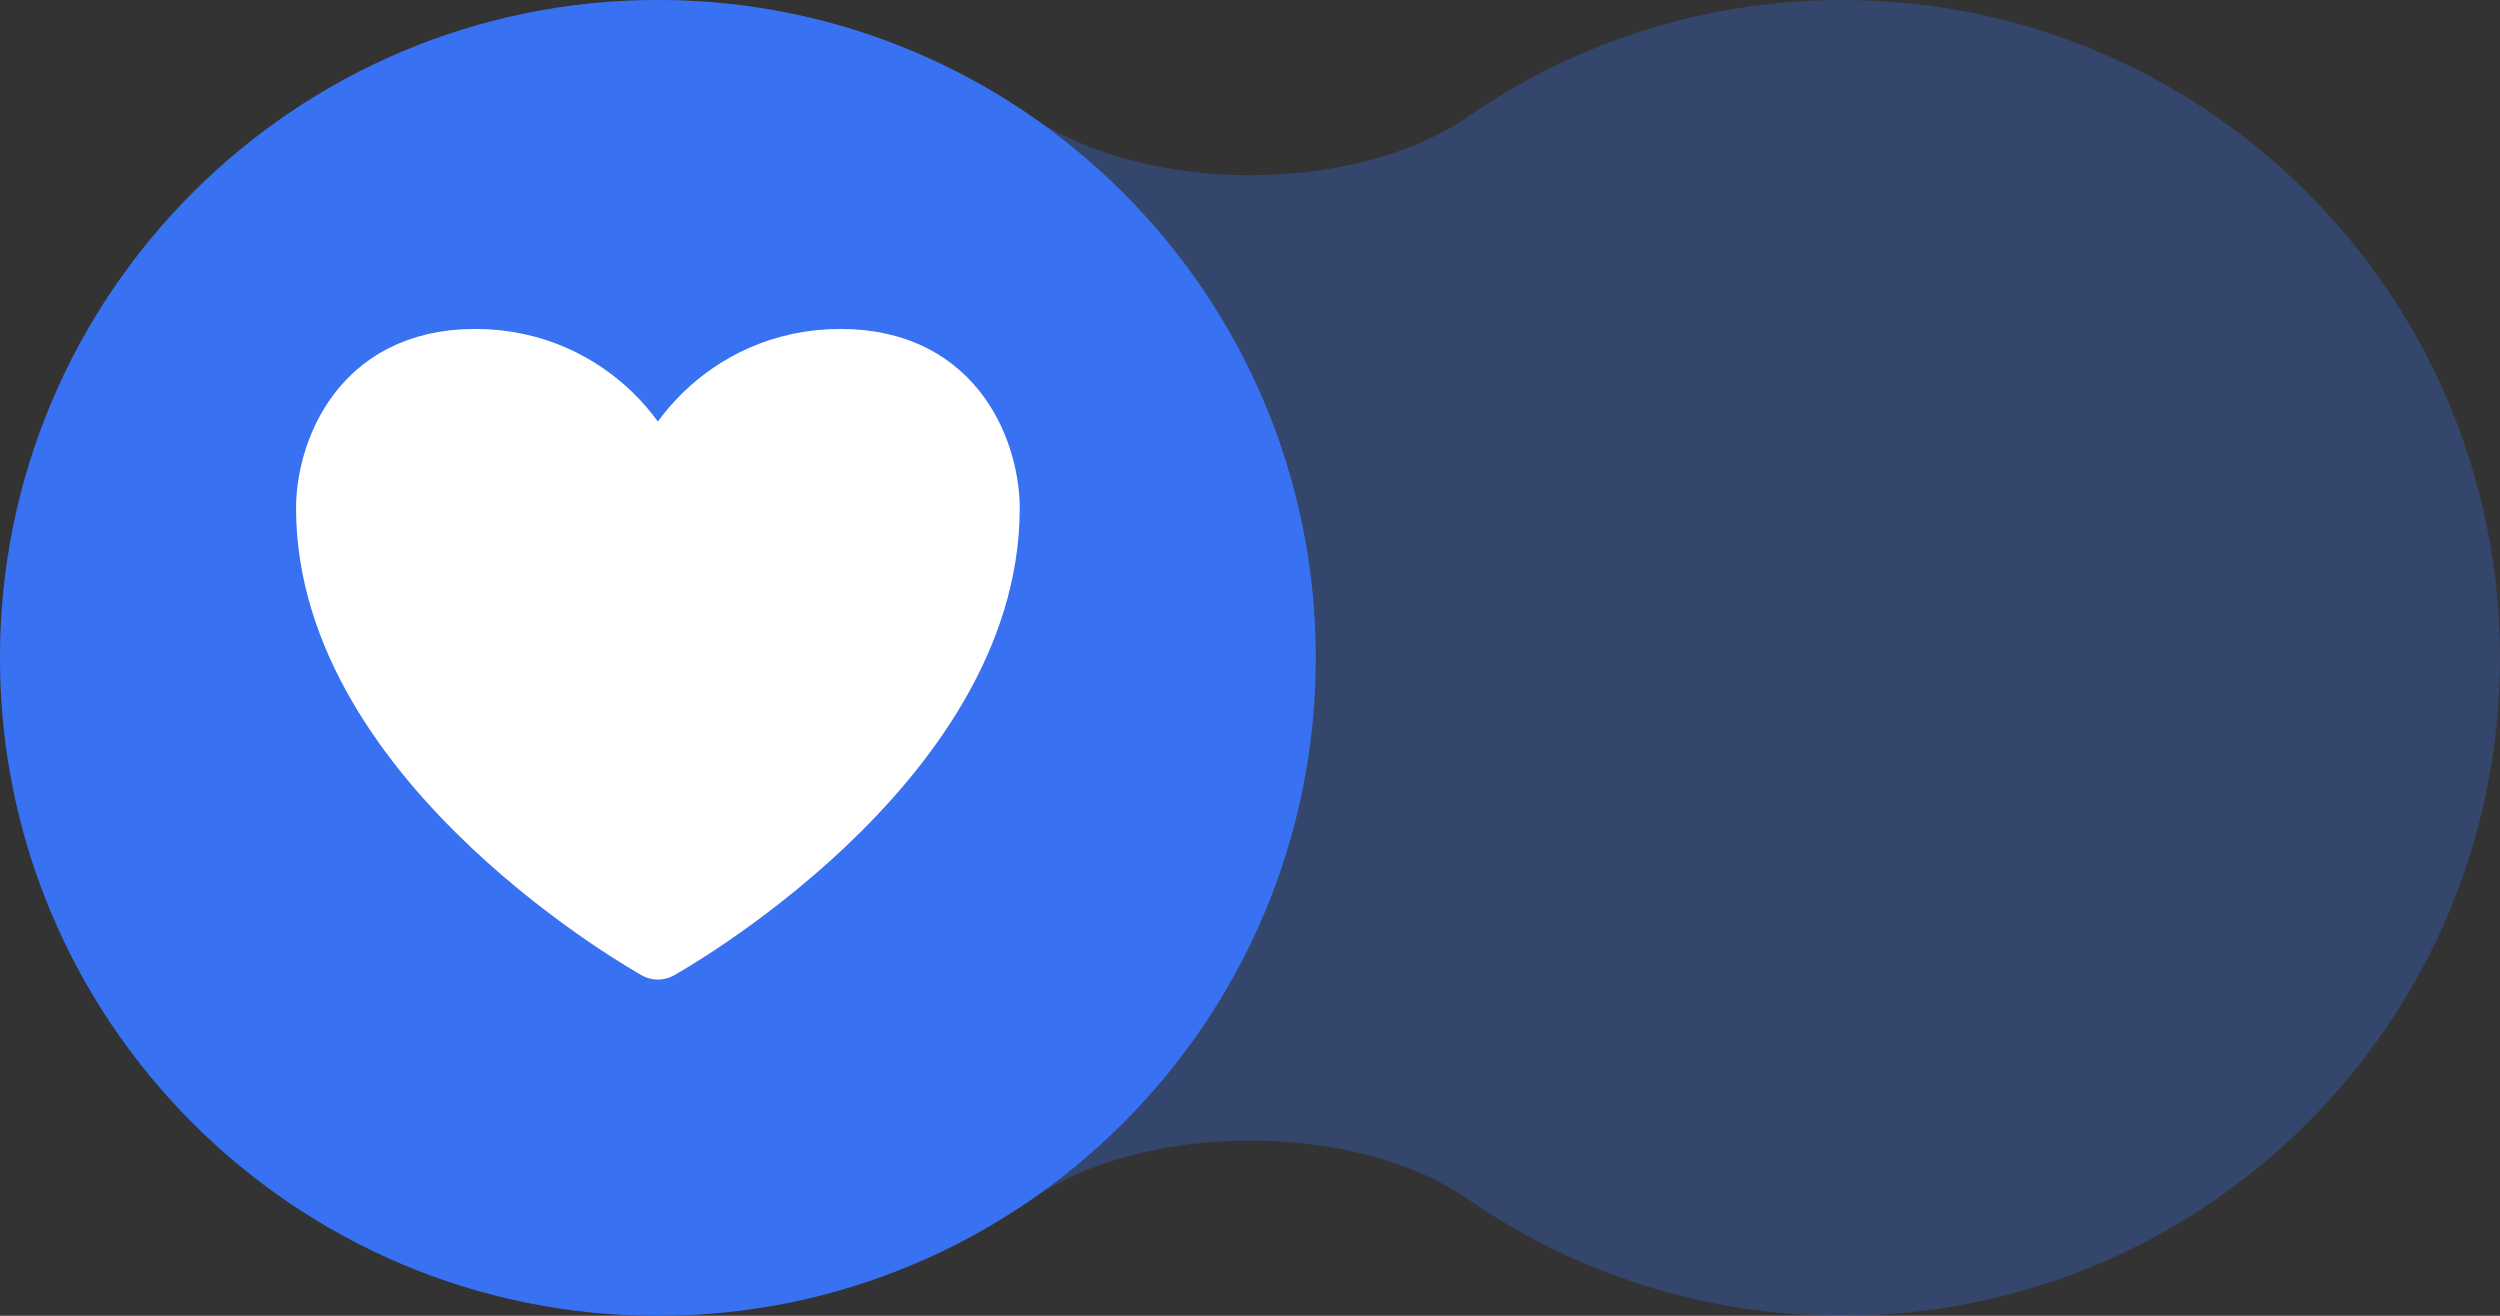 <?xml version="1.0" encoding="UTF-8"?> <svg xmlns="http://www.w3.org/2000/svg" width="76" height="40" viewBox="0 0 76 40" fill="none"><rect x="0" y="0" width="76" height="40" fill="#333333" stroke="none"/><g clip-path="url(#clip0_89_75)"><path opacity="0.3" fill-rule="evenodd" clip-rule="evenodd" d="M44.629 36.455C41.198 34.08 34.802 34.08 31.371 36.455C28.143 38.69 24.224 40 20 40C8.954 40 0 31.046 0 20C0 8.954 8.954 0 20 0C24.224 0 28.143 1.31 31.371 3.545C34.802 5.92 41.198 5.921 44.629 3.545C47.857 1.31 51.776 0 56 0C67.046 0 76 8.954 76 20C76 31.046 67.046 40 56 40C51.776 40 47.857 38.69 44.629 36.455Z" fill="#3872F2"></path><path d="M20 40C31.046 40 40 31.046 40 20C40 8.954 31.046 0 20 0C8.954 0 0 8.954 0 20C0 31.046 8.954 40 20 40Z" fill="#3872F2"></path><path d="M25.556 11C22 11 20 13.963 20 15.444C20 13.963 18 11 14.444 11C10.889 11 10 13.963 10 15.444C10 23.222 20 28.778 20 28.778C20 28.778 30 23.222 30 15.444C30 13.963 29.111 11 25.556 11Z" fill="white" stroke="white" stroke-width="2" stroke-linecap="round" stroke-linejoin="round"></path></g><defs><clipPath id="clip0_89_75"><rect width="76" height="40" fill="white"></rect></clipPath></defs></svg> 